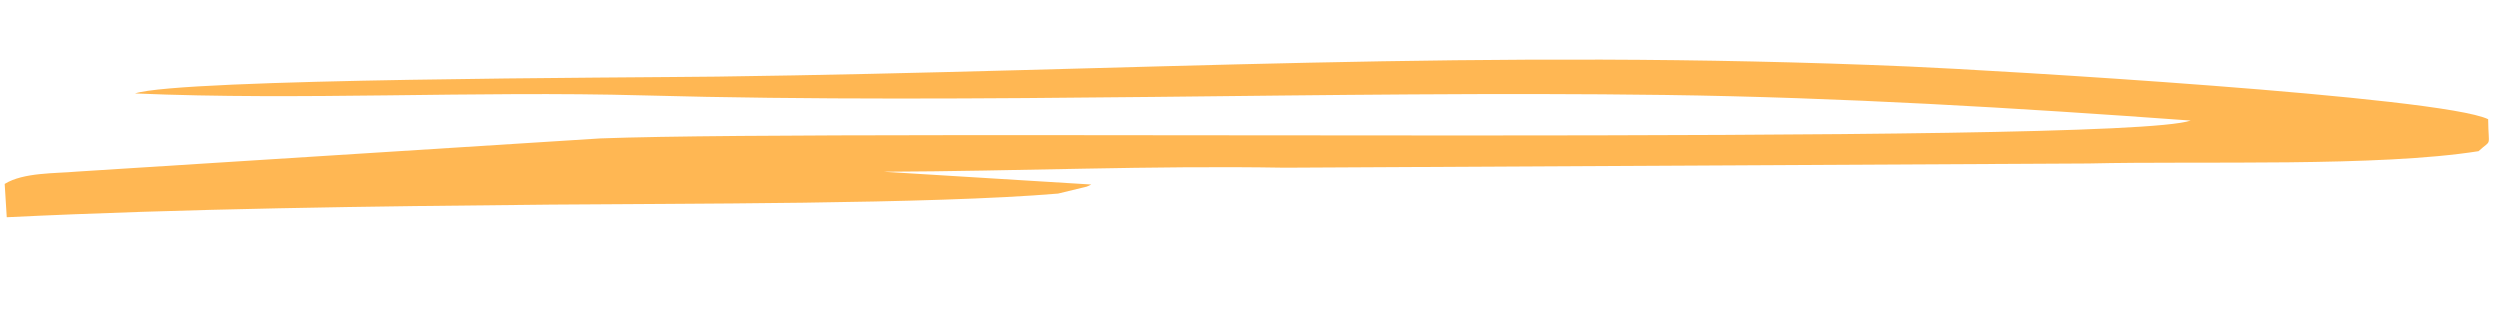 <svg width="225" height="28" viewBox="0 0 225 28" fill="none" xmlns="http://www.w3.org/2000/svg">
<path fill-rule="evenodd" clip-rule="evenodd" d="M54.028 12.457L6.894 15.446C5.002 15.62 2.106 15.505 0.422 16.553L0.607 19.551C16.774 18.768 33.371 18.565 49.594 18.415C60.863 18.31 83.781 18.391 95.228 17.422L97.799 16.798C97.902 16.758 98.082 16.68 98.216 16.606L79.504 15.455C91.645 15.41 103.554 14.886 115.633 15.093L187.974 14.713C198.246 14.473 213.957 15.042 223.066 13.607C224.309 12.467 223.96 13.384 223.934 10.729C219.705 8.686 179.379 6.312 171.763 5.984C133.65 4.348 101.866 6.405 64.53 6.895C56.562 7 16.287 7.053 12.149 8.41C27.187 9.054 42.647 8.168 57.891 8.585C87.969 9.409 119.76 8.14 149.86 8.547C165.641 8.76 181.434 9.702 197.162 10.851C190.497 13.155 77.433 11.59 54.028 12.457L54.028 12.457Z" fill="#FFB753"/>
</svg>
